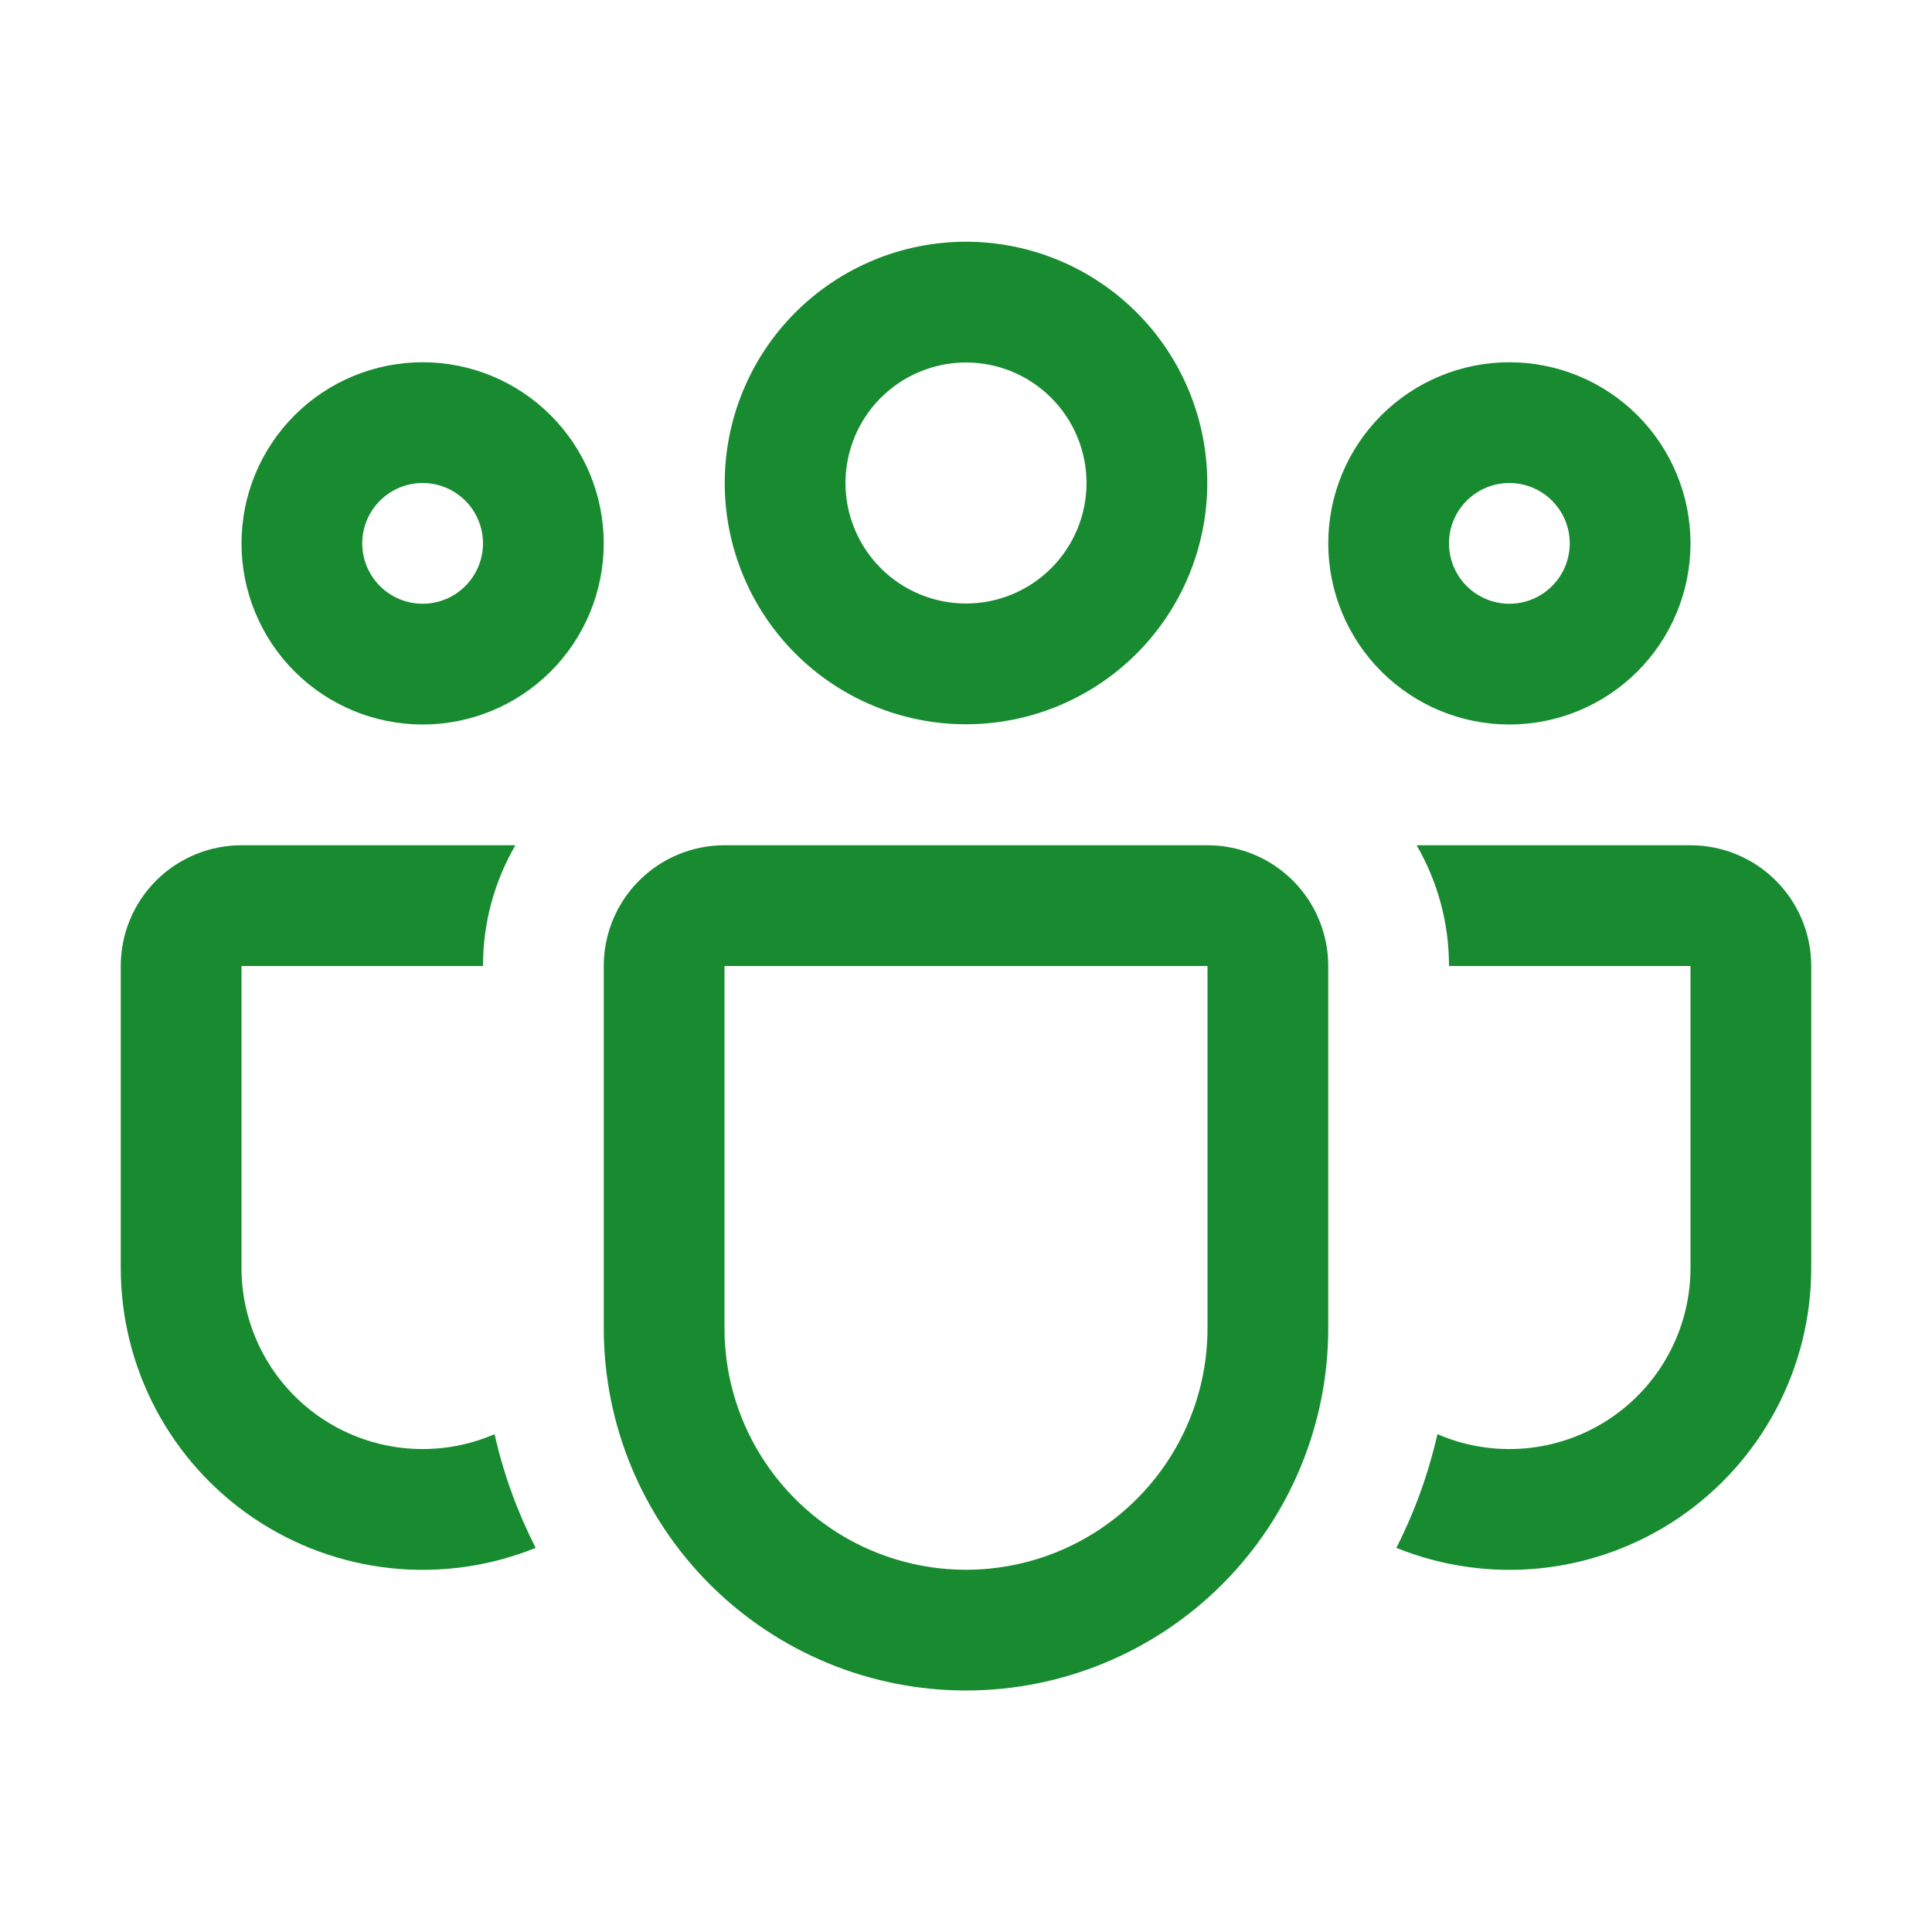 <?xml version="1.0" encoding="UTF-8"?> <svg xmlns="http://www.w3.org/2000/svg" width="50" height="50" viewBox="0 0 50 50" fill="none"> <path d="M18.756 12.5C18.756 10.844 19.414 9.256 20.585 8.085C21.756 6.914 23.344 6.256 25 6.256C26.656 6.256 28.244 6.914 29.415 8.085C30.586 9.256 31.244 10.844 31.244 12.5C31.244 14.156 30.586 15.744 29.415 16.915C28.244 18.086 26.656 18.744 25 18.744C23.344 18.744 21.756 18.086 20.585 16.915C19.414 15.744 18.756 14.156 18.756 12.5V12.5ZM25 9.381C24.59 9.381 24.185 9.462 23.807 9.619C23.428 9.775 23.084 10.005 22.795 10.295C22.505 10.584 22.276 10.928 22.119 11.306C21.962 11.685 21.881 12.091 21.881 12.5C21.881 12.91 21.962 13.315 22.119 13.694C22.276 14.072 22.505 14.416 22.795 14.705C23.084 14.995 23.428 15.225 23.807 15.381C24.185 15.538 24.59 15.619 25 15.619C25.827 15.619 26.62 15.29 27.205 14.705C27.79 14.12 28.119 13.327 28.119 12.5C28.119 11.673 27.79 10.88 27.205 10.295C26.62 9.71 25.827 9.381 25 9.381V9.381Z" fill="#188B30"></path> <path d="M34.375 14.062C34.375 13.447 34.496 12.837 34.732 12.269C34.967 11.7 35.313 11.183 35.748 10.748C36.183 10.313 36.7 9.967 37.269 9.732C37.837 9.496 38.447 9.375 39.062 9.375C39.678 9.375 40.288 9.496 40.856 9.732C41.425 9.967 41.942 10.313 42.377 10.748C42.812 11.183 43.158 11.7 43.393 12.269C43.629 12.837 43.75 13.447 43.75 14.062C43.75 15.306 43.256 16.498 42.377 17.377C41.498 18.256 40.306 18.75 39.062 18.75C37.819 18.75 36.627 18.256 35.748 17.377C34.869 16.498 34.375 15.306 34.375 14.062ZM39.062 12.5C38.648 12.5 38.251 12.665 37.958 12.958C37.665 13.251 37.5 13.648 37.5 14.062C37.5 14.477 37.665 14.874 37.958 15.167C38.251 15.46 38.648 15.625 39.062 15.625C39.477 15.625 39.874 15.46 40.167 15.167C40.46 14.874 40.625 14.477 40.625 14.062C40.625 13.648 40.46 13.251 40.167 12.958C39.874 12.665 39.477 12.5 39.062 12.5Z" fill="#188B30"></path> <path d="M10.938 9.375C9.694 9.375 8.502 9.869 7.623 10.748C6.744 11.627 6.25 12.819 6.25 14.062C6.25 15.306 6.744 16.498 7.623 17.377C8.502 18.256 9.694 18.75 10.938 18.75C12.181 18.75 13.373 18.256 14.252 17.377C15.131 16.498 15.625 15.306 15.625 14.062C15.625 12.819 15.131 11.627 14.252 10.748C13.373 9.869 12.181 9.375 10.938 9.375ZM9.375 14.062C9.375 13.648 9.54 13.251 9.833 12.958C10.126 12.665 10.523 12.5 10.938 12.5C11.352 12.5 11.749 12.665 12.042 12.958C12.335 13.251 12.5 13.648 12.5 14.062C12.5 14.477 12.335 14.874 12.042 15.167C11.749 15.46 11.352 15.625 10.938 15.625C10.523 15.625 10.126 15.46 9.833 15.167C9.54 14.874 9.375 14.477 9.375 14.062Z" fill="#188B30"></path> <path d="M13.338 21.875C12.787 22.825 12.499 23.903 12.5 25H6.25V32.812C6.25 33.59 6.443 34.355 6.812 35.039C7.181 35.723 7.714 36.305 8.364 36.732C9.013 37.158 9.759 37.417 10.533 37.484C11.308 37.551 12.087 37.425 12.8 37.116C13.031 38.15 13.394 39.138 13.863 40.059C12.677 40.538 11.391 40.719 10.119 40.585C8.847 40.451 7.627 40.006 6.567 39.291C5.507 38.575 4.638 37.61 4.038 36.481C3.438 35.351 3.125 34.092 3.125 32.812V25C3.125 24.171 3.454 23.376 4.04 22.79C4.626 22.204 5.421 21.875 6.25 21.875H13.338Z" fill="#188B30"></path> <path d="M36.137 40.059C37.323 40.538 38.609 40.719 39.881 40.585C41.153 40.451 42.373 40.006 43.433 39.291C44.493 38.575 45.361 37.61 45.961 36.481C46.562 35.351 46.875 34.092 46.875 32.812V25C46.875 24.171 46.545 23.376 45.959 22.79C45.373 22.204 44.578 21.875 43.75 21.875H36.662C37.194 22.794 37.5 23.859 37.5 25H43.75V32.812C43.75 33.59 43.557 34.355 43.188 35.039C42.819 35.723 42.286 36.305 41.636 36.732C40.986 37.158 40.241 37.417 39.466 37.484C38.692 37.551 37.913 37.425 37.2 37.116C36.965 38.15 36.606 39.138 36.137 40.059Z" fill="#188B30"></path> <path d="M18.75 21.875C17.921 21.875 17.126 22.204 16.54 22.79C15.954 23.376 15.625 24.171 15.625 25V34.375C15.625 36.861 16.613 39.246 18.371 41.004C20.129 42.762 22.514 43.75 25 43.75C27.486 43.75 29.871 42.762 31.629 41.004C33.387 39.246 34.375 36.861 34.375 34.375V25C34.375 24.171 34.046 23.376 33.46 22.79C32.874 22.204 32.079 21.875 31.25 21.875H18.75ZM18.75 25H31.25V34.375C31.25 36.033 30.591 37.622 29.419 38.794C28.247 39.967 26.658 40.625 25 40.625C23.342 40.625 21.753 39.967 20.581 38.794C19.409 37.622 18.75 36.033 18.75 34.375V25Z" fill="#188B30"></path> </svg> 